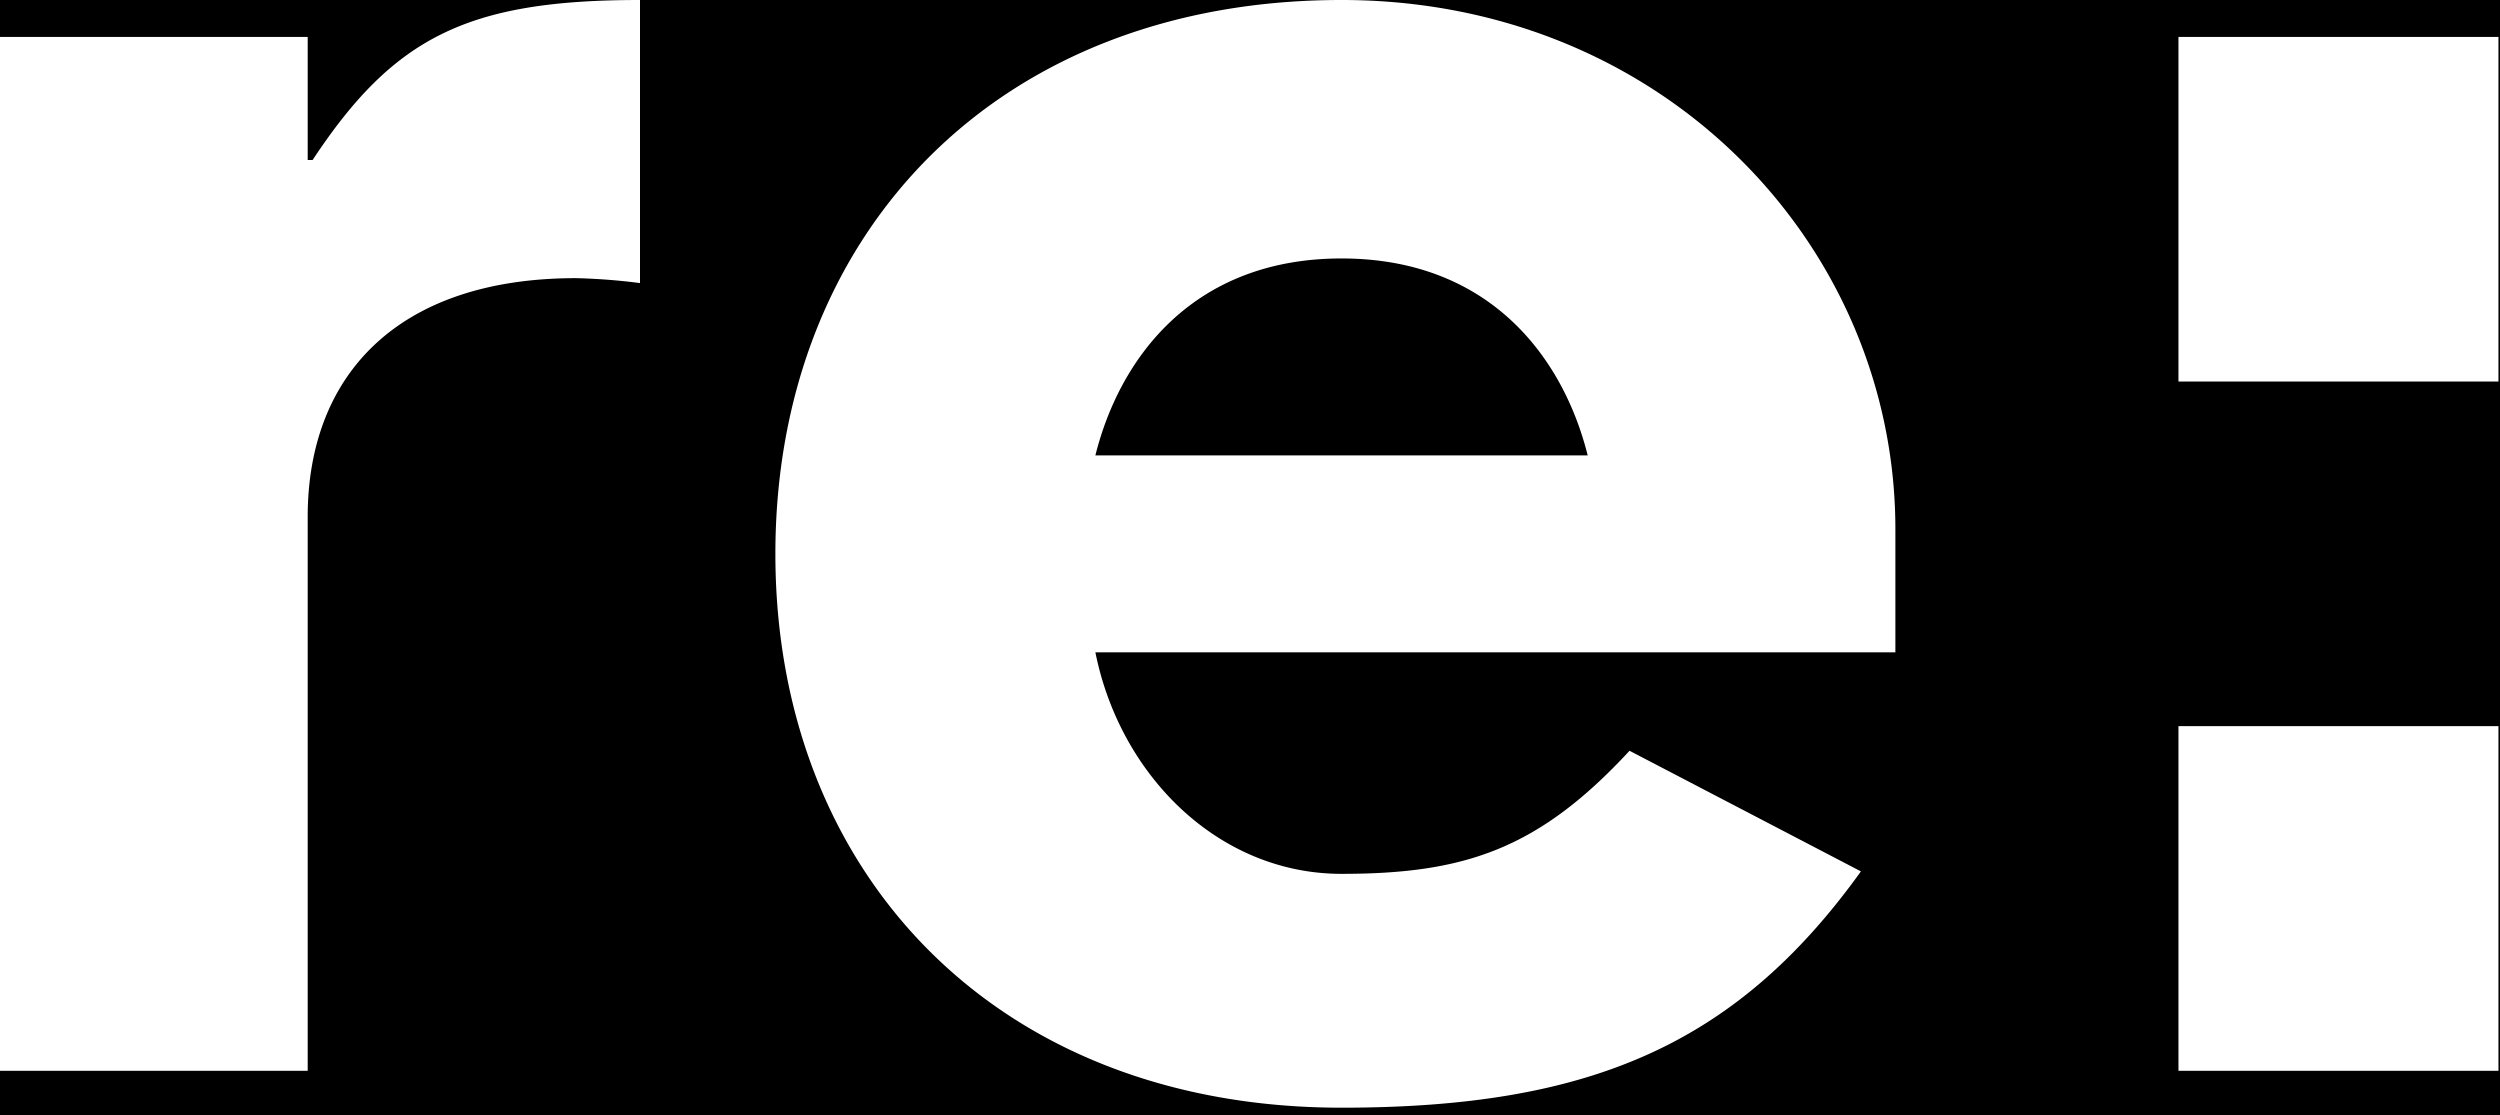 <svg xmlns="http://www.w3.org/2000/svg" xmlns:xlink="http://www.w3.org/1999/xlink" width="130" height="58" viewBox="0 0 130 58">
  <rect x="0" y="0" width="130" height="58" fill="#808080" stroke="none"/>
  <defs>
    <clipPath id="clip-logo-small">
      <rect width="130" height="58"/>
    </clipPath>
  </defs>
  <g id="logo-small" clip-path="url(#clip-logo-small)">
    <rect width="130" height="58"/>
    <path id="Path_1" fill="#fff" data-name="Path 1" d="M40.96-40.96V-55.68c-8.96,0-12.8,1.92-17.024,8.32H23.68v-6.4h-16V0h16V-28.8c0-7.424,4.736-12.416,13.952-12.416A31.515,31.515,0,0,1,40.96-40.96Zm65.28,19.2v-6.4c0-14.72-12.032-27.52-28.8-27.52C59.52-55.68,48-43.52,48-26.88S59.52,1.92,77.44,1.92c12.8,0,20.48-3.2,27.008-12.288L92.416-16.64c-4.736,5.12-8.576,6.4-14.976,6.4s-11.52-5.12-12.8-11.52ZM90.24-32H64.64c1.28-5.12,5.12-10.24,12.8-10.24S88.96-37.12,90.24-32Zm47.36-3.84V-53.76H120.96v17.92ZM137.6,0V-17.92H120.96V0Z" transform="translate(-7.68 55.68)"/>
  </g>
</svg>
